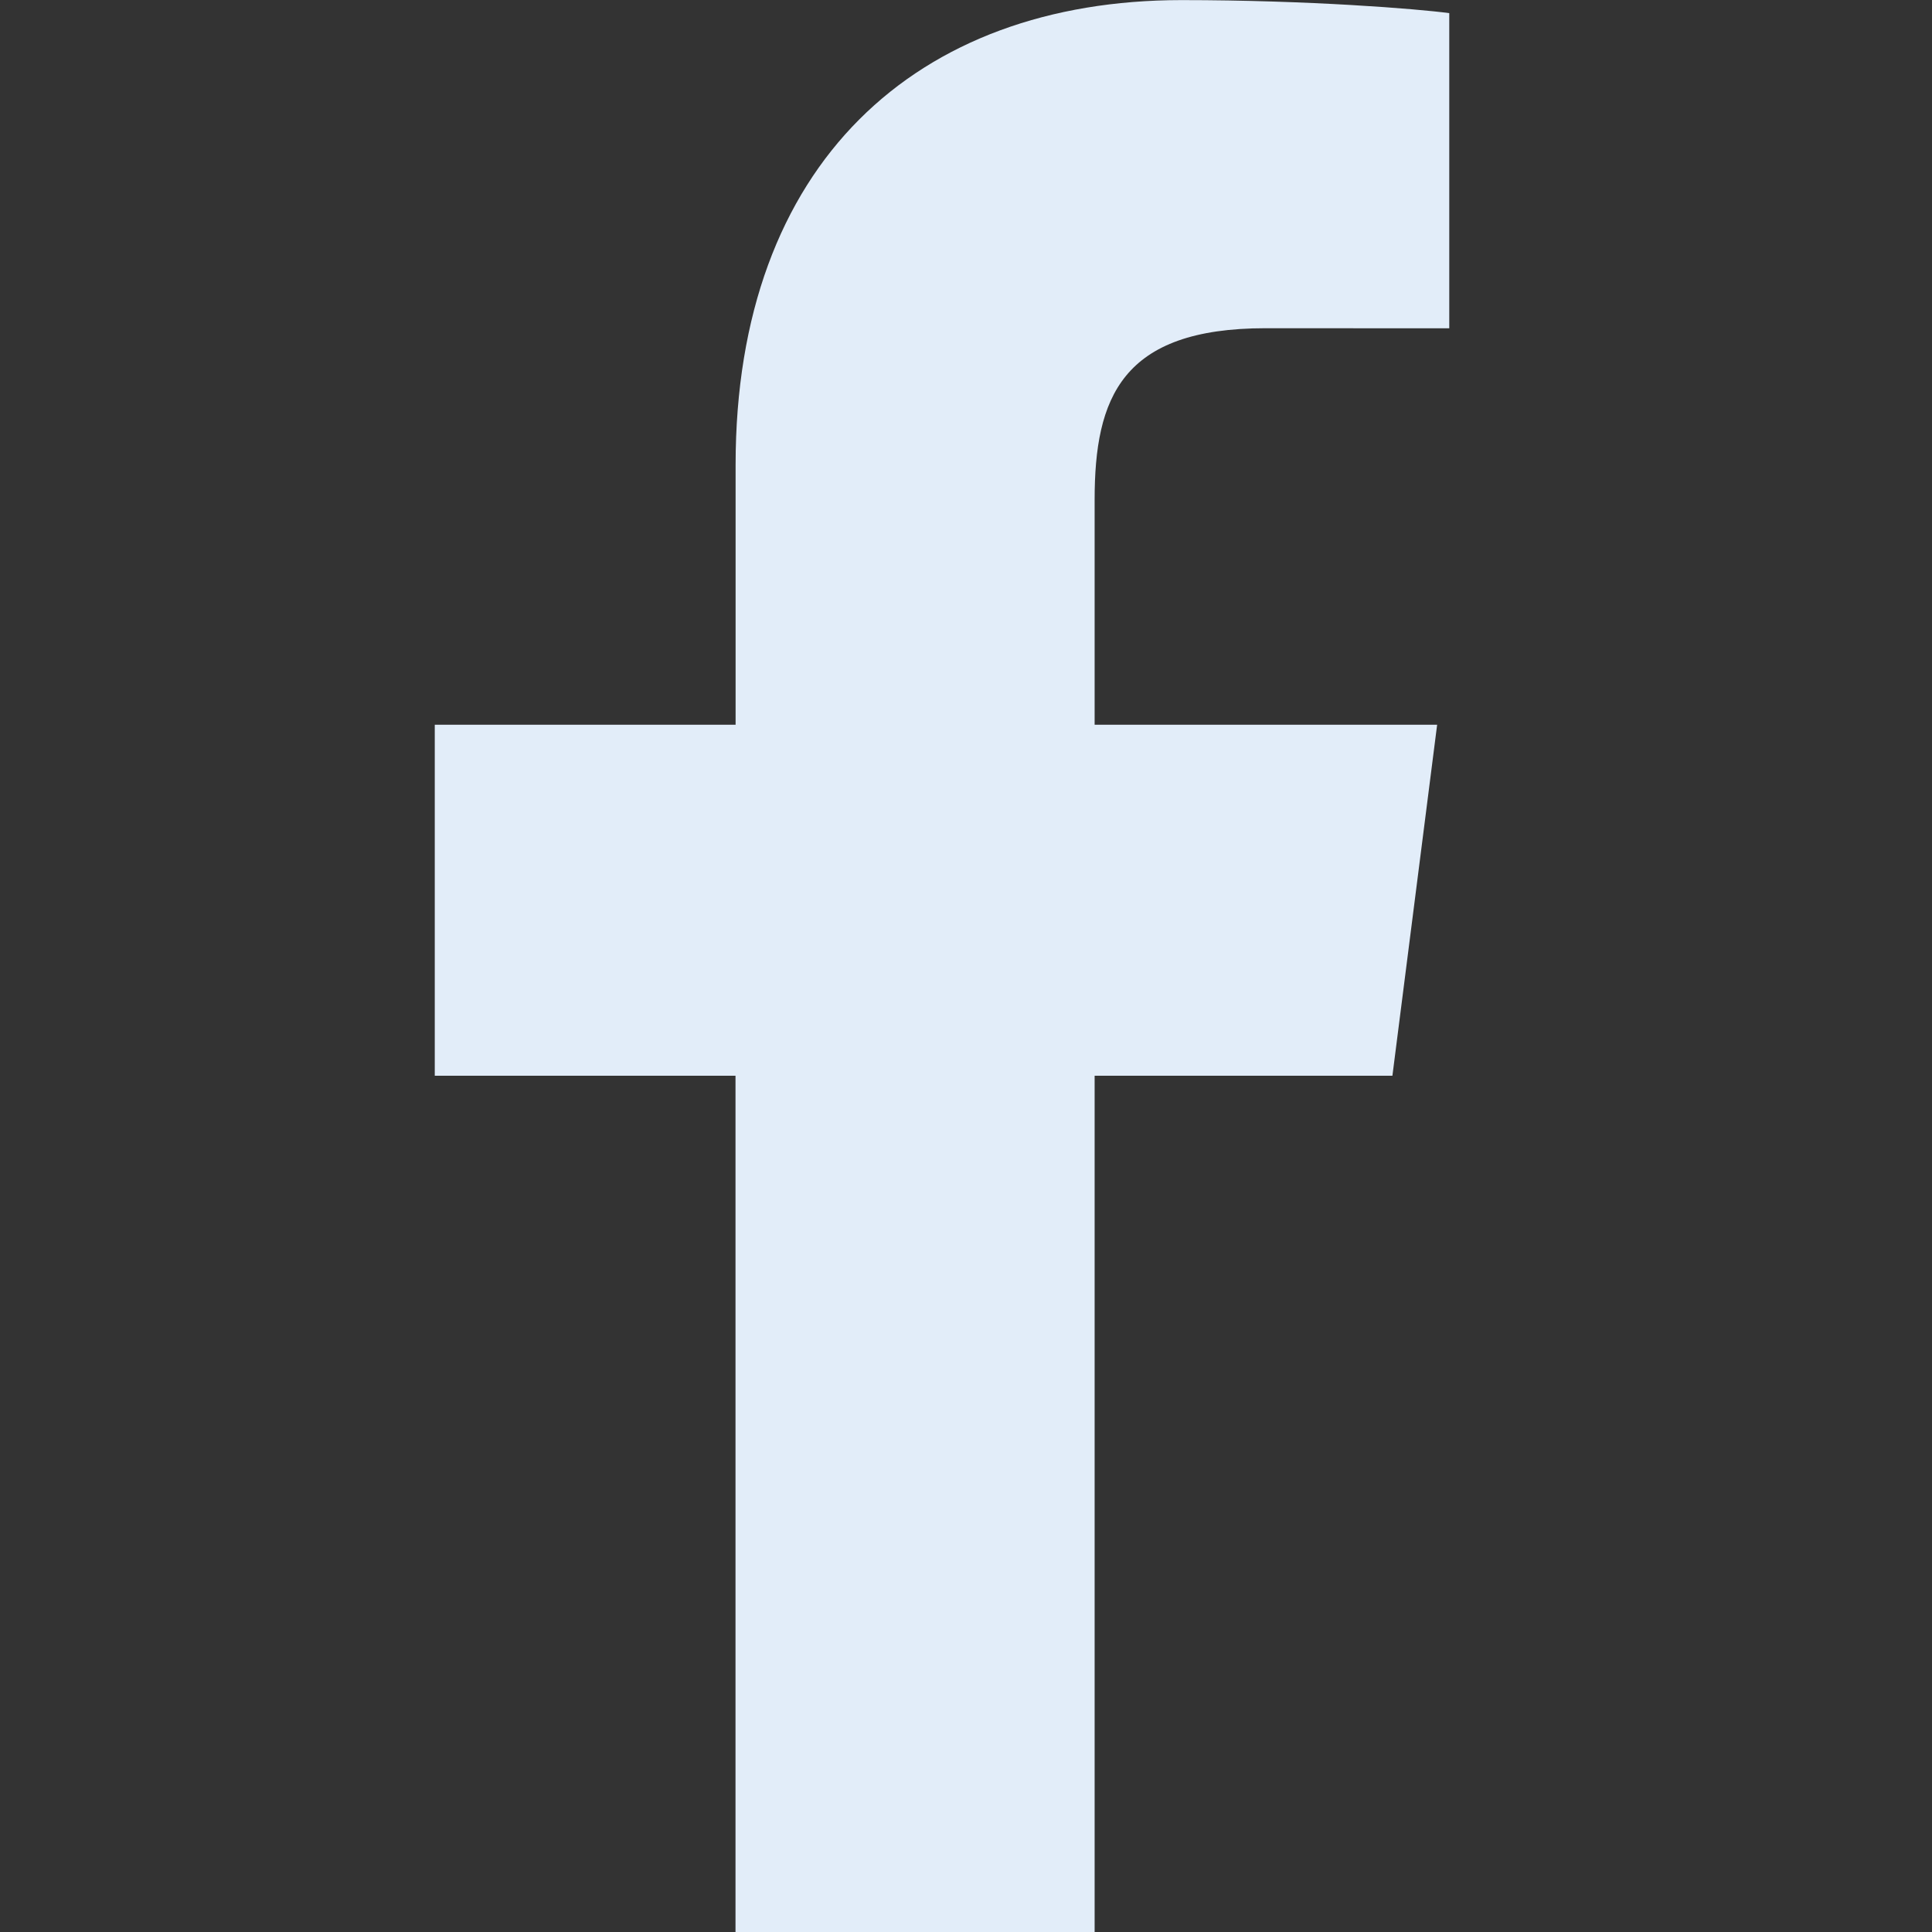 <?xml version="1.0" encoding="utf-8"?>
<!-- Generator: Adobe Illustrator 15.1.0, SVG Export Plug-In . SVG Version: 6.00 Build 0)  -->
<!DOCTYPE svg PUBLIC "-//W3C//DTD SVG 1.1//EN" "http://www.w3.org/Graphics/SVG/1.1/DTD/svg11.dtd">
<svg version="1.1" id="Layer_1" xmlns="http://www.w3.org/2000/svg" xmlns:xlink="http://www.w3.org/1999/xlink" x="0px" y="0px"
	 width="39.998px" height="40.001px" viewBox="0 0 39.998 40.001" style="enable-background:new 0 0 39.998 40.001;"
	 xml:space="preserve">
<rect x="0" y="0" width="39.998" height="40.001" fill="#333333" stroke="none"/>
<style type="text/css">
<![CDATA[
	.st0{fill:#E2EDF9;}
]]>
</style>
<path class="st0" d="M22.662,41.003V22.271h6.165l0.926-7.267h-7.091v-4.658c0-2.111,0.557-3.551,3.539-3.551l3.803,0.002V0.272
	c-0.658-0.089-2.915-0.27-5.542-0.27c-5.482,0-9.233,3.381-9.233,9.621v5.381H9.001v7.267h6.226v18.731H22.662z"/>
</svg>
